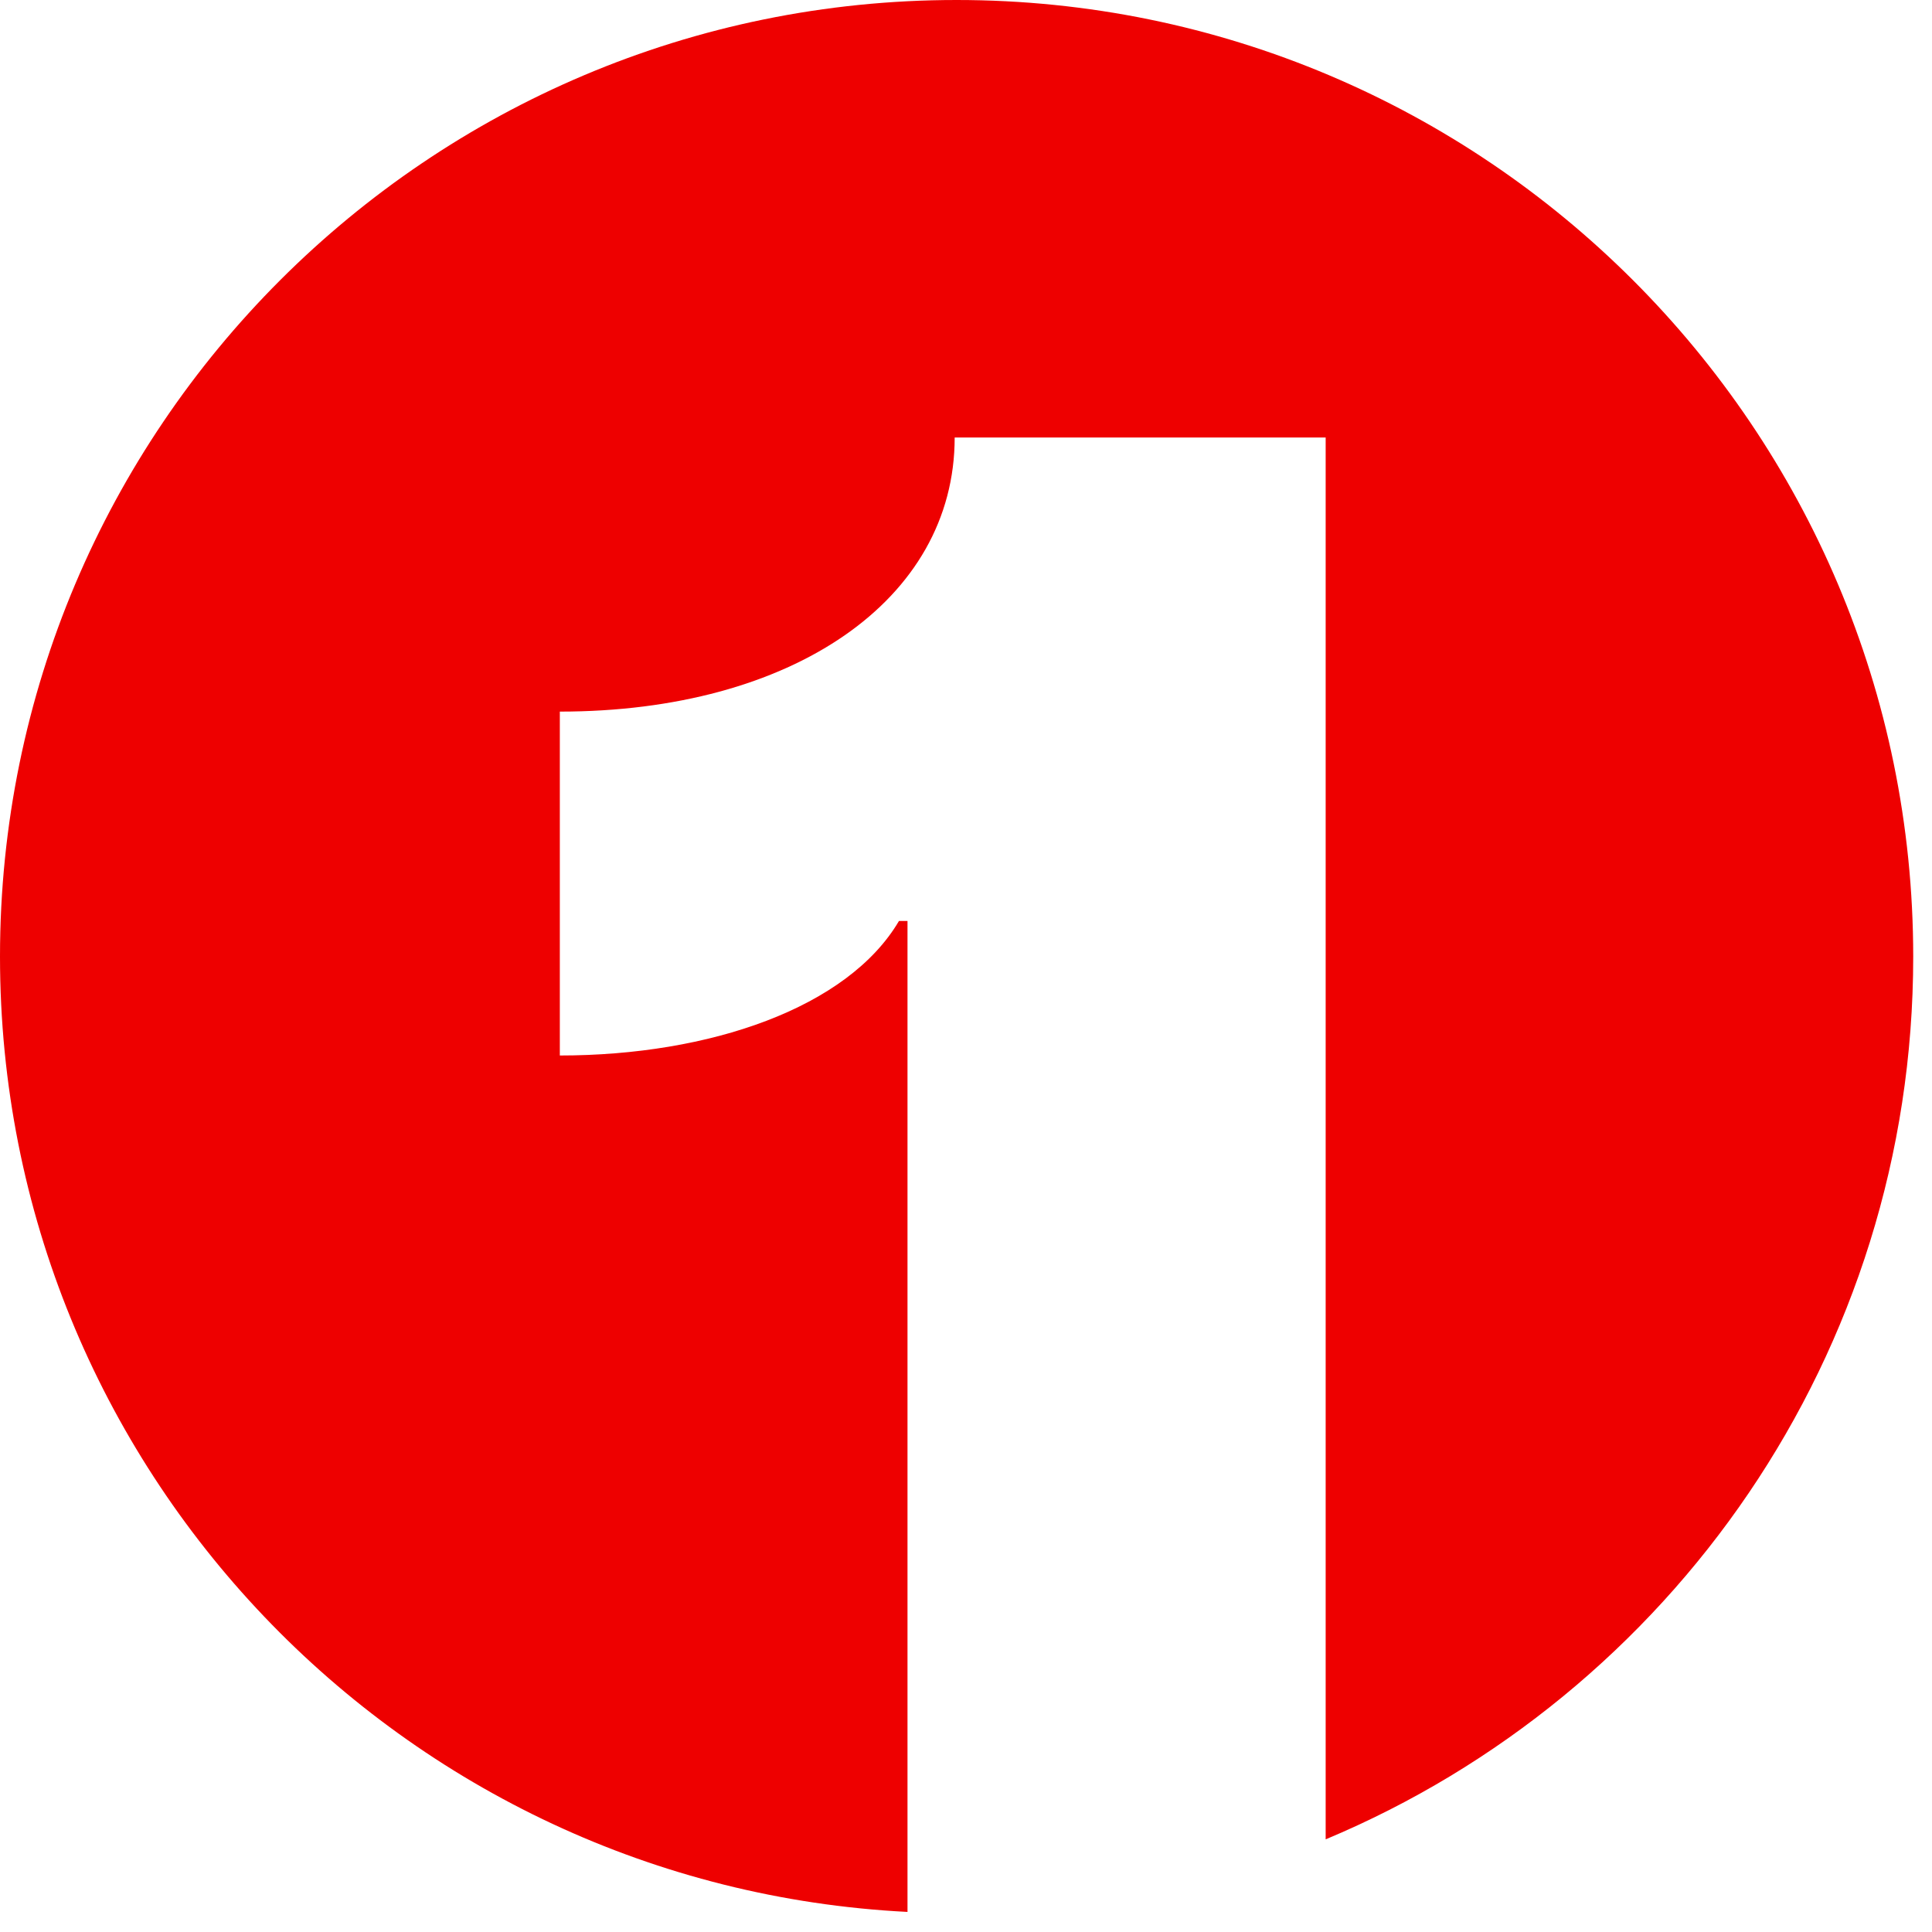 <svg width="43" height="43" viewBox="0 0 43 43" fill="none" xmlns="http://www.w3.org/2000/svg">
  <style>
    path {
      fill: #e00;
    }
    @media (prefers-color-scheme: dark) {
      path {
        fill: #fff;
      }
    }
  </style>
  <path d="M21.29 0C9.532 0 0 9.532 0 21.29C0 32.682 8.947 41.984 20.198 42.553V20.498H20.008C18.87 22.432 15.794 23.492 12.46 23.492V15.838C17.63 15.838 21.248 13.357 21.248 9.738H29.505V40.938C37.185 37.724 42.582 30.137 42.582 21.29C42.58 9.532 33.049 0 21.29 0Z" fill="#e00"/>
</svg>